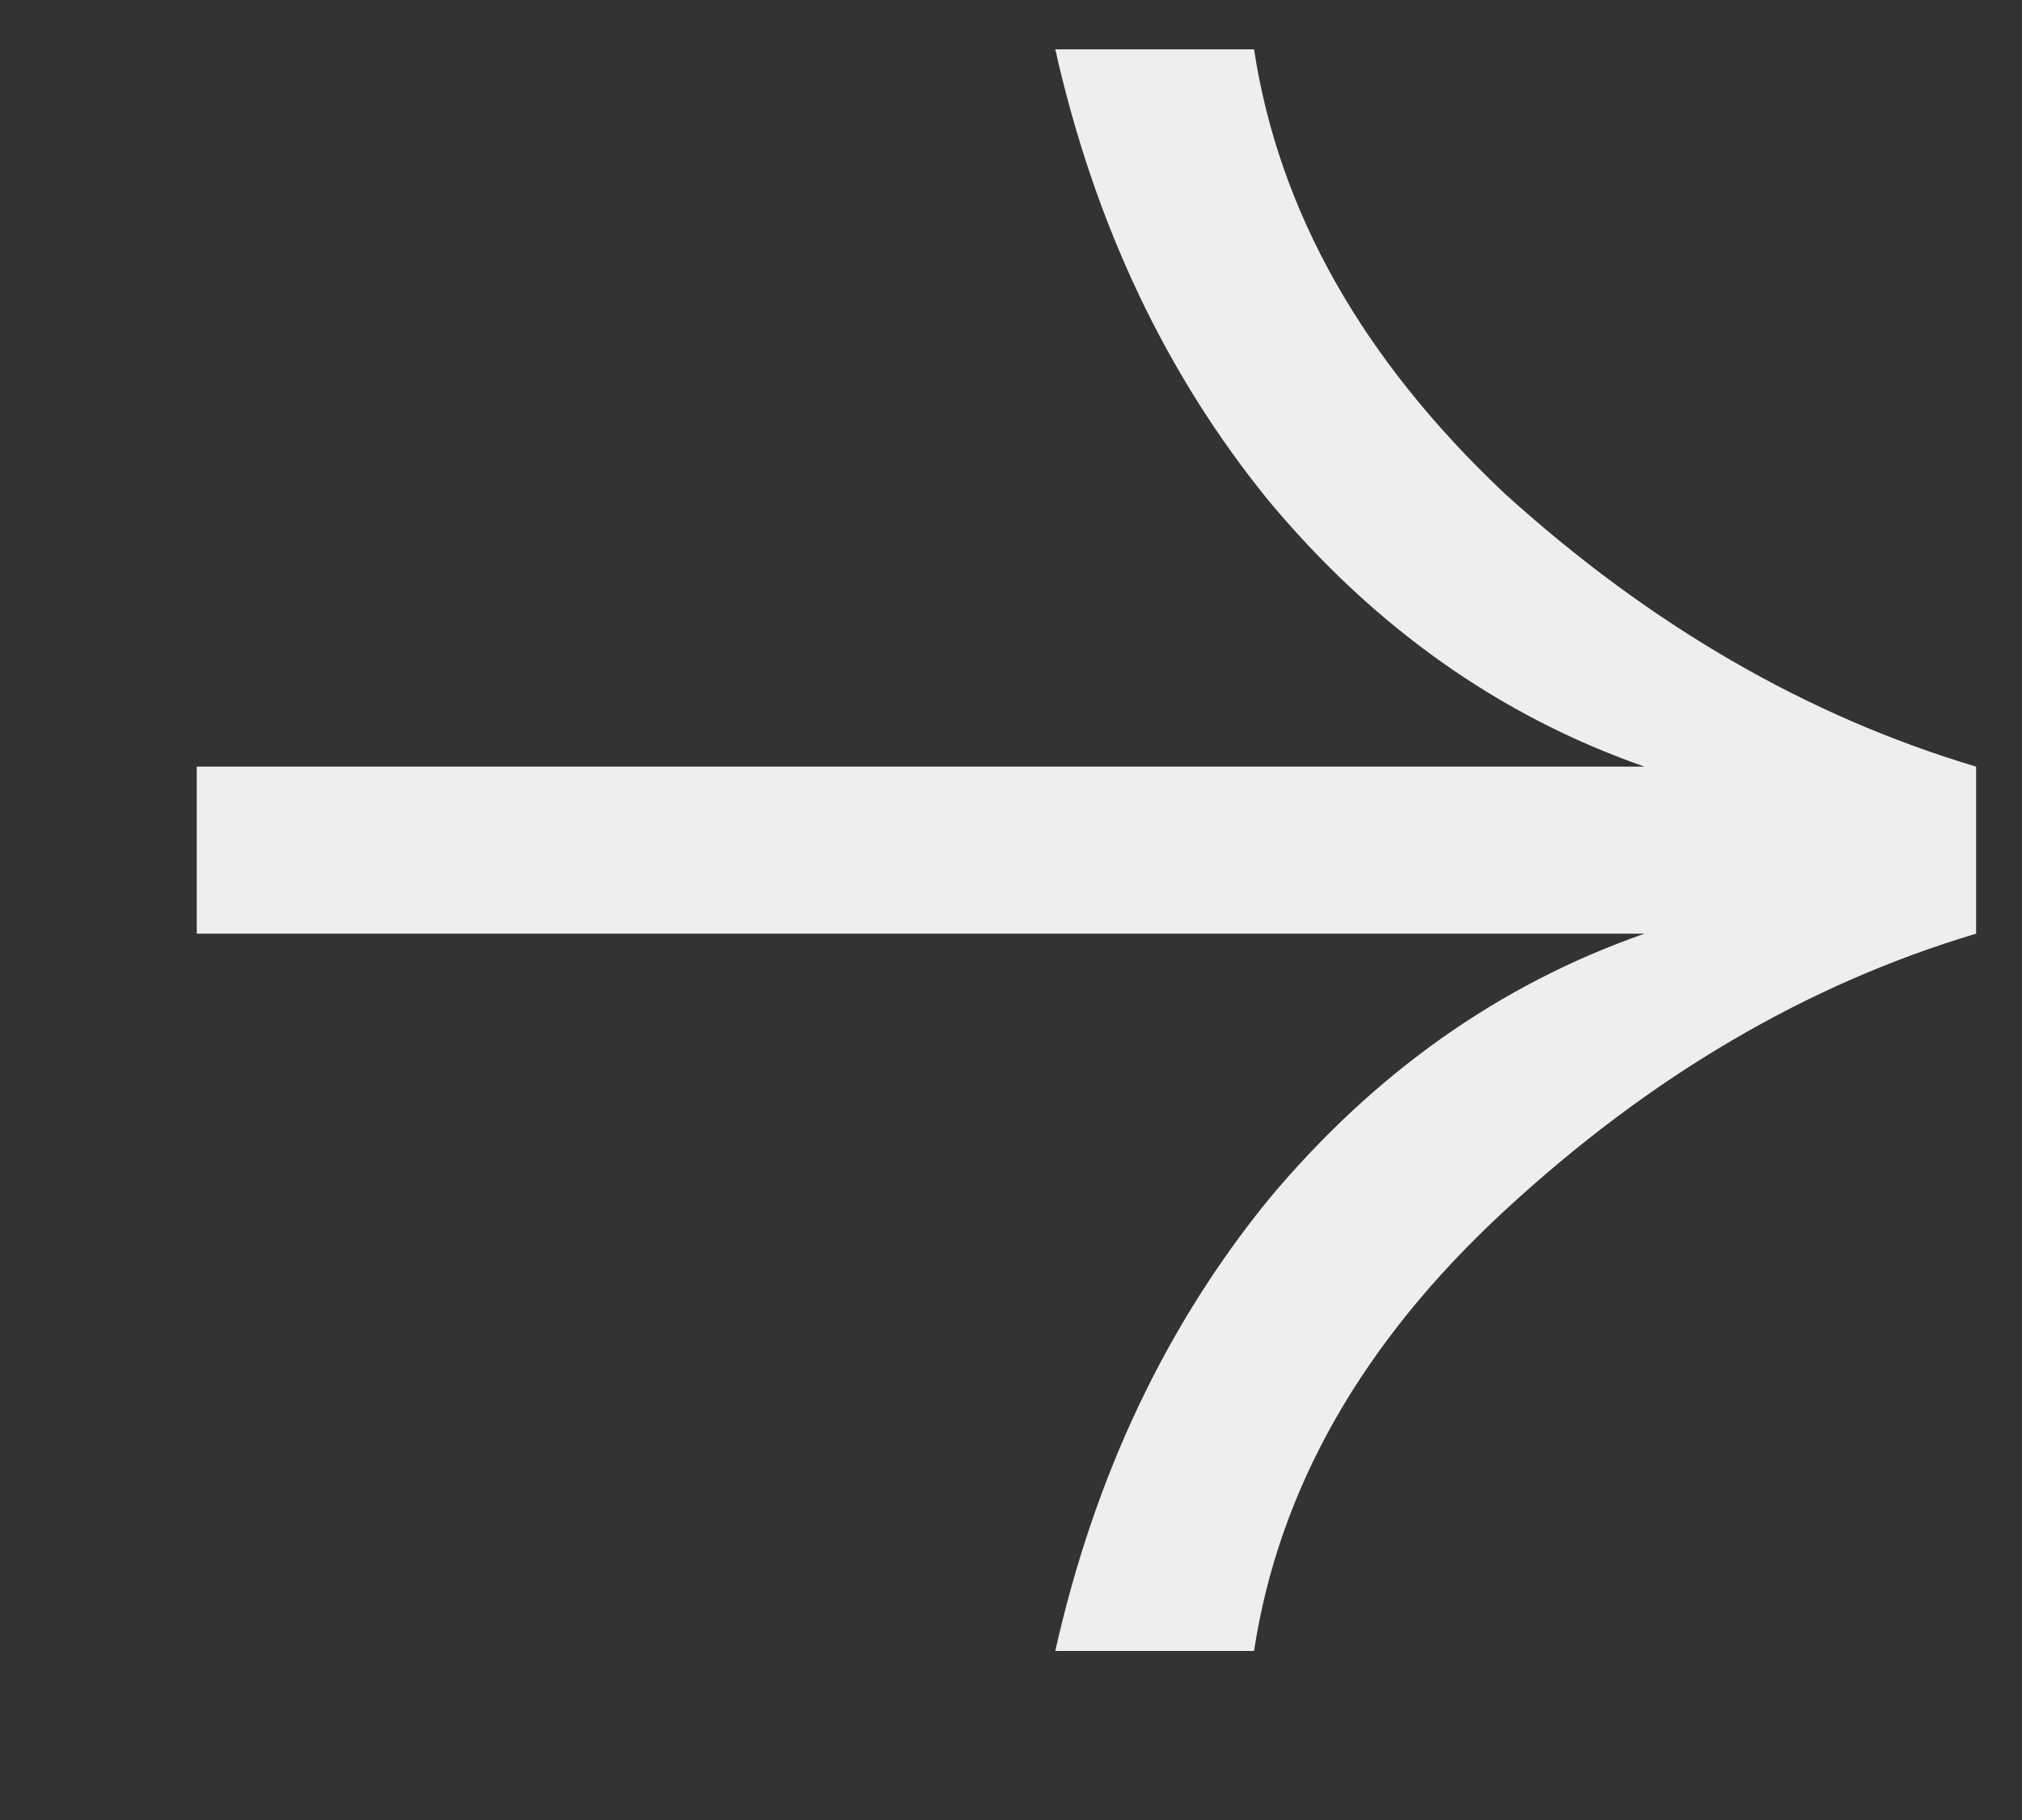 <?xml version="1.0" encoding="UTF-8"?> <svg xmlns="http://www.w3.org/2000/svg" width="10" height="9" viewBox="0 0 10 9" fill="none"><rect x="0" y="0" width="10" height="9" fill="#333333" stroke="none"/><path d="M0.973 3.791H8.133C7.417 3.541 6.797 3.103 6.275 2.477C5.765 1.851 5.413 1.107 5.219 0.244H6.202C6.324 1.044 6.737 1.776 7.441 2.44C8.158 3.09 8.935 3.541 9.773 3.791V4.617C8.935 4.867 8.158 5.324 7.441 5.987C6.737 6.637 6.324 7.363 6.202 8.164H5.219C5.413 7.3 5.765 6.556 6.275 5.93C6.797 5.305 7.417 4.867 8.133 4.617H0.973V3.791Z" fill="#EEEEEE"></path></svg> 